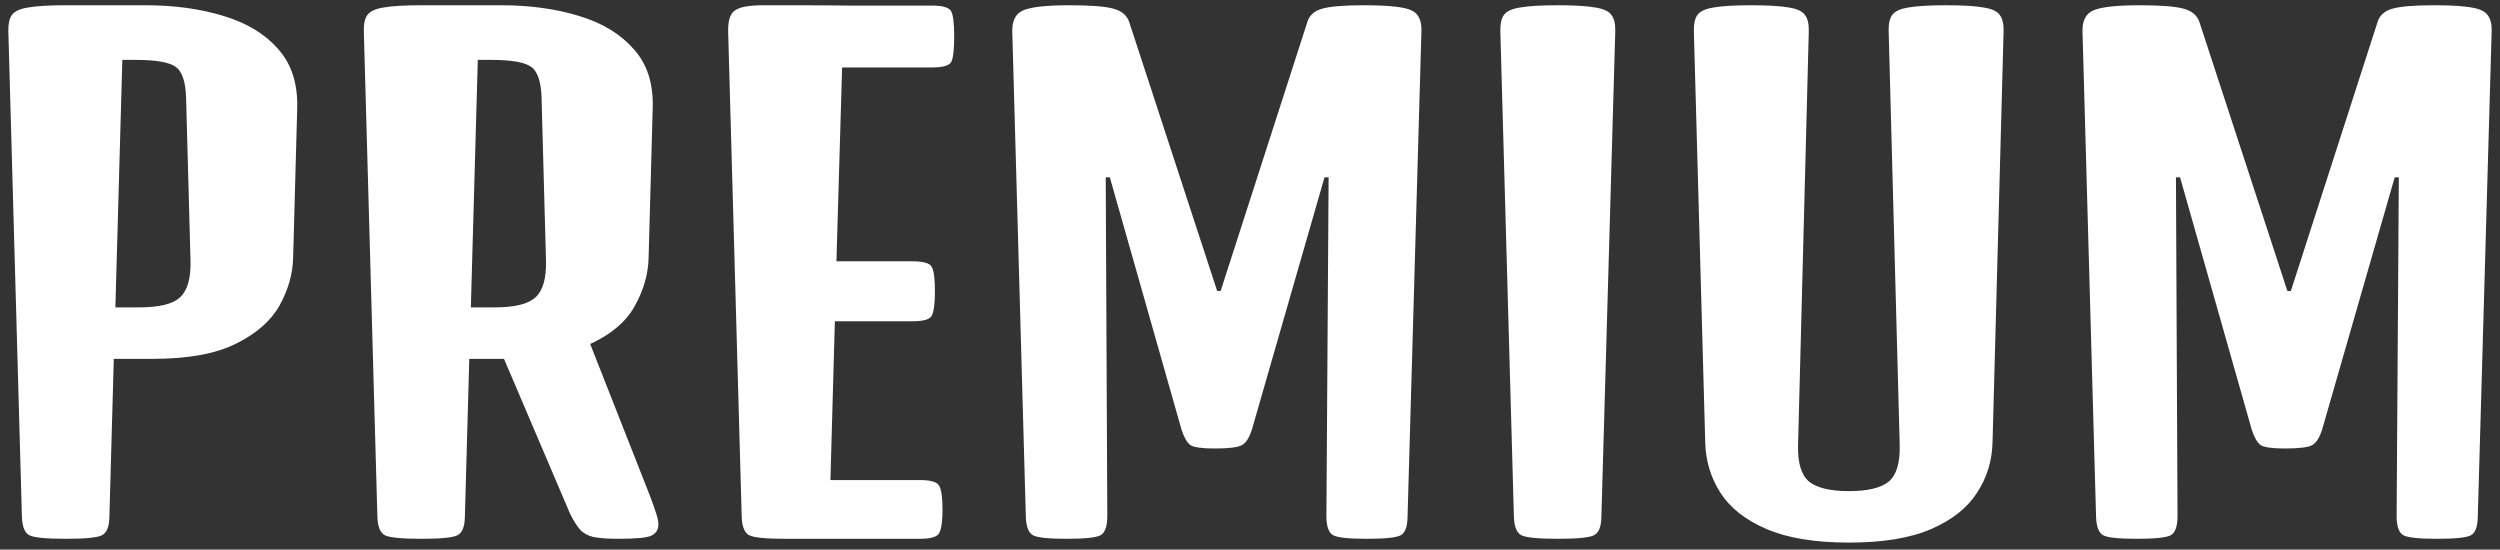 <?xml version="1.0" encoding="UTF-8"?> <svg xmlns="http://www.w3.org/2000/svg" width="232" height="51" viewBox="0 0 232 51" fill="none"><rect x="0" y="0" width="232" height="51" fill="#333333" stroke="none"/><path d="M6.107 50C4.311 50 3.188 49.893 2.738 49.678C2.309 49.463 2.074 48.906 2.035 48.008L0.775 2.92C0.756 2.236 0.863 1.729 1.098 1.396C1.352 1.045 1.859 0.811 2.621 0.693C3.402 0.557 4.564 0.488 6.107 0.488C6.381 0.488 6.625 0.488 6.84 0.488H13.52C16.195 0.488 18.607 0.82 20.756 1.484C22.904 2.129 24.594 3.154 25.824 4.561C27.055 5.947 27.641 7.773 27.582 10.039L27.201 23.955C27.162 25.439 26.742 26.904 25.941 28.35C25.141 29.775 23.793 30.957 21.898 31.895C20.023 32.832 17.455 33.301 14.193 33.301H10.56L10.15 48.008C10.131 48.906 9.896 49.463 9.447 49.678C9.018 49.893 7.904 50 6.107 50ZM12.582 5.557H11.352L10.707 28.525H12.904C14.779 28.525 16.049 28.213 16.713 27.588C17.396 26.963 17.719 25.83 17.68 24.189L17.27 9.102C17.23 7.598 16.908 6.631 16.303 6.201C15.697 5.771 14.457 5.557 12.582 5.557ZM39.096 50C37.299 50 36.176 49.893 35.727 49.678C35.297 49.463 35.062 48.906 35.023 48.008L33.764 2.92C33.744 2.236 33.852 1.729 34.086 1.396C34.34 1.045 34.848 0.811 35.609 0.693C36.391 0.557 37.553 0.488 39.096 0.488C39.369 0.488 39.613 0.488 39.828 0.488H46.508C49.184 0.488 51.596 0.82 53.744 1.484C55.893 2.129 57.582 3.154 58.812 4.561C60.062 5.947 60.648 7.773 60.57 10.039L60.19 23.955C60.15 25.459 59.721 26.943 58.9 28.408C58.1 29.854 56.723 31.025 54.77 31.924L60.248 45.84C60.522 46.543 60.727 47.119 60.863 47.568C61.02 47.998 61.098 48.369 61.098 48.682C61.098 49.15 60.883 49.492 60.453 49.707C60.043 49.902 59.027 50 57.406 50C56.371 50 55.58 49.941 55.033 49.824C54.506 49.688 54.096 49.453 53.803 49.121C53.51 48.77 53.207 48.281 52.895 47.656L46.772 33.301H43.549L43.139 48.008C43.119 48.906 42.885 49.463 42.435 49.678C42.006 49.893 40.893 50 39.096 50ZM45.57 5.557H44.34L43.695 28.525H45.893C47.768 28.525 49.037 28.213 49.701 27.588C50.385 26.963 50.707 25.83 50.668 24.189L50.258 9.102C50.219 7.598 49.897 6.631 49.291 6.201C48.685 5.771 47.445 5.557 45.57 5.557ZM72.904 50C71.107 50 69.984 49.893 69.535 49.678C69.106 49.463 68.871 48.906 68.832 48.008L67.572 2.92C67.553 1.904 67.768 1.25 68.217 0.957C68.666 0.645 69.545 0.488 70.853 0.488C71.596 0.488 72.67 0.488 74.076 0.488C75.502 0.488 77.025 0.498 78.647 0.518C80.287 0.518 81.811 0.518 83.217 0.518C84.643 0.518 85.727 0.518 86.469 0.518C87.504 0.518 88.109 0.703 88.285 1.074C88.461 1.445 88.549 2.217 88.549 3.389C88.549 4.58 88.461 5.361 88.285 5.732C88.109 6.084 87.504 6.26 86.469 6.26H78.148L77.621 24.248H84.682C85.697 24.248 86.293 24.424 86.469 24.775C86.664 25.127 86.762 25.879 86.762 27.031C86.762 28.164 86.664 28.916 86.469 29.287C86.293 29.639 85.697 29.814 84.682 29.814H77.475L77.064 44.551H85.385C86.4 44.551 86.996 44.736 87.172 45.107C87.367 45.478 87.465 46.201 87.465 47.275C87.465 48.33 87.367 49.053 87.172 49.443C86.996 49.815 86.4 50 85.385 50H72.904ZM98.978 50C97.318 50 96.283 49.893 95.873 49.678C95.463 49.463 95.238 48.906 95.199 48.008L93.939 2.92C93.92 1.904 94.262 1.25 94.965 0.957C95.688 0.645 97.123 0.488 99.272 0.488C101.225 0.488 102.582 0.596 103.344 0.811C104.125 1.025 104.613 1.455 104.809 2.1L112.953 27.002H113.275L121.303 2.1C121.479 1.455 121.938 1.025 122.68 0.811C123.422 0.596 124.711 0.488 126.547 0.488C128.852 0.488 130.326 0.645 130.971 0.957C131.635 1.25 131.947 1.904 131.908 2.92L130.619 48.008C130.6 48.906 130.385 49.463 129.975 49.678C129.564 49.893 128.52 50 126.84 50C125.18 50 124.145 49.893 123.734 49.678C123.324 49.463 123.109 48.906 123.09 48.008L123.295 16.455H122.914L116.176 39.863C115.941 40.605 115.639 41.084 115.268 41.299C114.896 41.514 114.047 41.621 112.719 41.621C111.547 41.621 110.795 41.514 110.463 41.299C110.15 41.065 109.877 40.586 109.643 39.863L102.992 16.455H102.611L102.758 48.008C102.738 48.906 102.523 49.463 102.113 49.678C101.703 49.893 100.658 50 98.978 50ZM144.564 50C142.768 50 141.645 49.893 141.195 49.678C140.766 49.463 140.531 48.906 140.492 48.008L139.232 2.92C139.213 2.236 139.32 1.729 139.555 1.396C139.809 1.045 140.316 0.811 141.078 0.693C141.859 0.557 143.021 0.488 144.564 0.488C146.107 0.488 147.26 0.557 148.021 0.693C148.803 0.811 149.311 1.045 149.545 1.396C149.799 1.729 149.916 2.236 149.896 2.92L148.607 48.008C148.588 48.906 148.354 49.463 147.904 49.678C147.475 49.893 146.361 50 144.564 50ZM171.576 50.352C168.432 50.352 165.883 49.932 163.93 49.092C161.977 48.252 160.551 47.129 159.652 45.723C158.754 44.316 158.285 42.764 158.246 41.065L157.191 2.92C157.172 2.236 157.279 1.729 157.514 1.396C157.768 1.045 158.275 0.811 159.037 0.693C159.818 0.557 160.98 0.488 162.523 0.488C164.066 0.488 165.219 0.557 165.98 0.693C166.762 0.811 167.27 1.045 167.504 1.396C167.758 1.729 167.875 2.236 167.855 2.92L166.859 41.328C166.82 42.969 167.162 44.092 167.885 44.697C168.627 45.283 169.857 45.576 171.576 45.576C173.314 45.576 174.545 45.283 175.268 44.697C175.99 44.092 176.332 42.969 176.293 41.328L175.268 2.92C175.248 2.236 175.355 1.729 175.59 1.396C175.844 1.045 176.352 0.811 177.113 0.693C177.895 0.557 179.057 0.488 180.6 0.488C182.143 0.488 183.295 0.557 184.057 0.693C184.838 0.811 185.346 1.045 185.58 1.396C185.834 1.729 185.951 2.236 185.932 2.92L184.906 41.065C184.867 42.764 184.389 44.316 183.471 45.723C182.572 47.129 181.156 48.252 179.223 49.092C177.289 49.932 174.74 50.352 171.576 50.352ZM198.295 50C196.635 50 195.6 49.893 195.189 49.678C194.779 49.463 194.555 48.906 194.516 48.008L193.256 2.92C193.236 1.904 193.578 1.25 194.281 0.957C195.004 0.645 196.439 0.488 198.588 0.488C200.541 0.488 201.898 0.596 202.66 0.811C203.441 1.025 203.93 1.455 204.125 2.1L212.27 27.002H212.592L220.619 2.1C220.795 1.455 221.254 1.025 221.996 0.811C222.738 0.596 224.027 0.488 225.863 0.488C228.168 0.488 229.643 0.645 230.287 0.957C230.951 1.25 231.264 1.904 231.225 2.92L229.936 48.008C229.916 48.906 229.701 49.463 229.291 49.678C228.881 49.893 227.836 50 226.156 50C224.496 50 223.461 49.893 223.051 49.678C222.641 49.463 222.426 48.906 222.406 48.008L222.611 16.455H222.23L215.492 39.863C215.258 40.605 214.955 41.084 214.584 41.299C214.213 41.514 213.363 41.621 212.035 41.621C210.863 41.621 210.111 41.514 209.779 41.299C209.467 41.065 209.193 40.586 208.959 39.863L202.309 16.455H201.928L202.074 48.008C202.055 48.906 201.84 49.463 201.43 49.678C201.02 49.893 199.975 50 198.295 50Z" fill="white"></path></svg> 